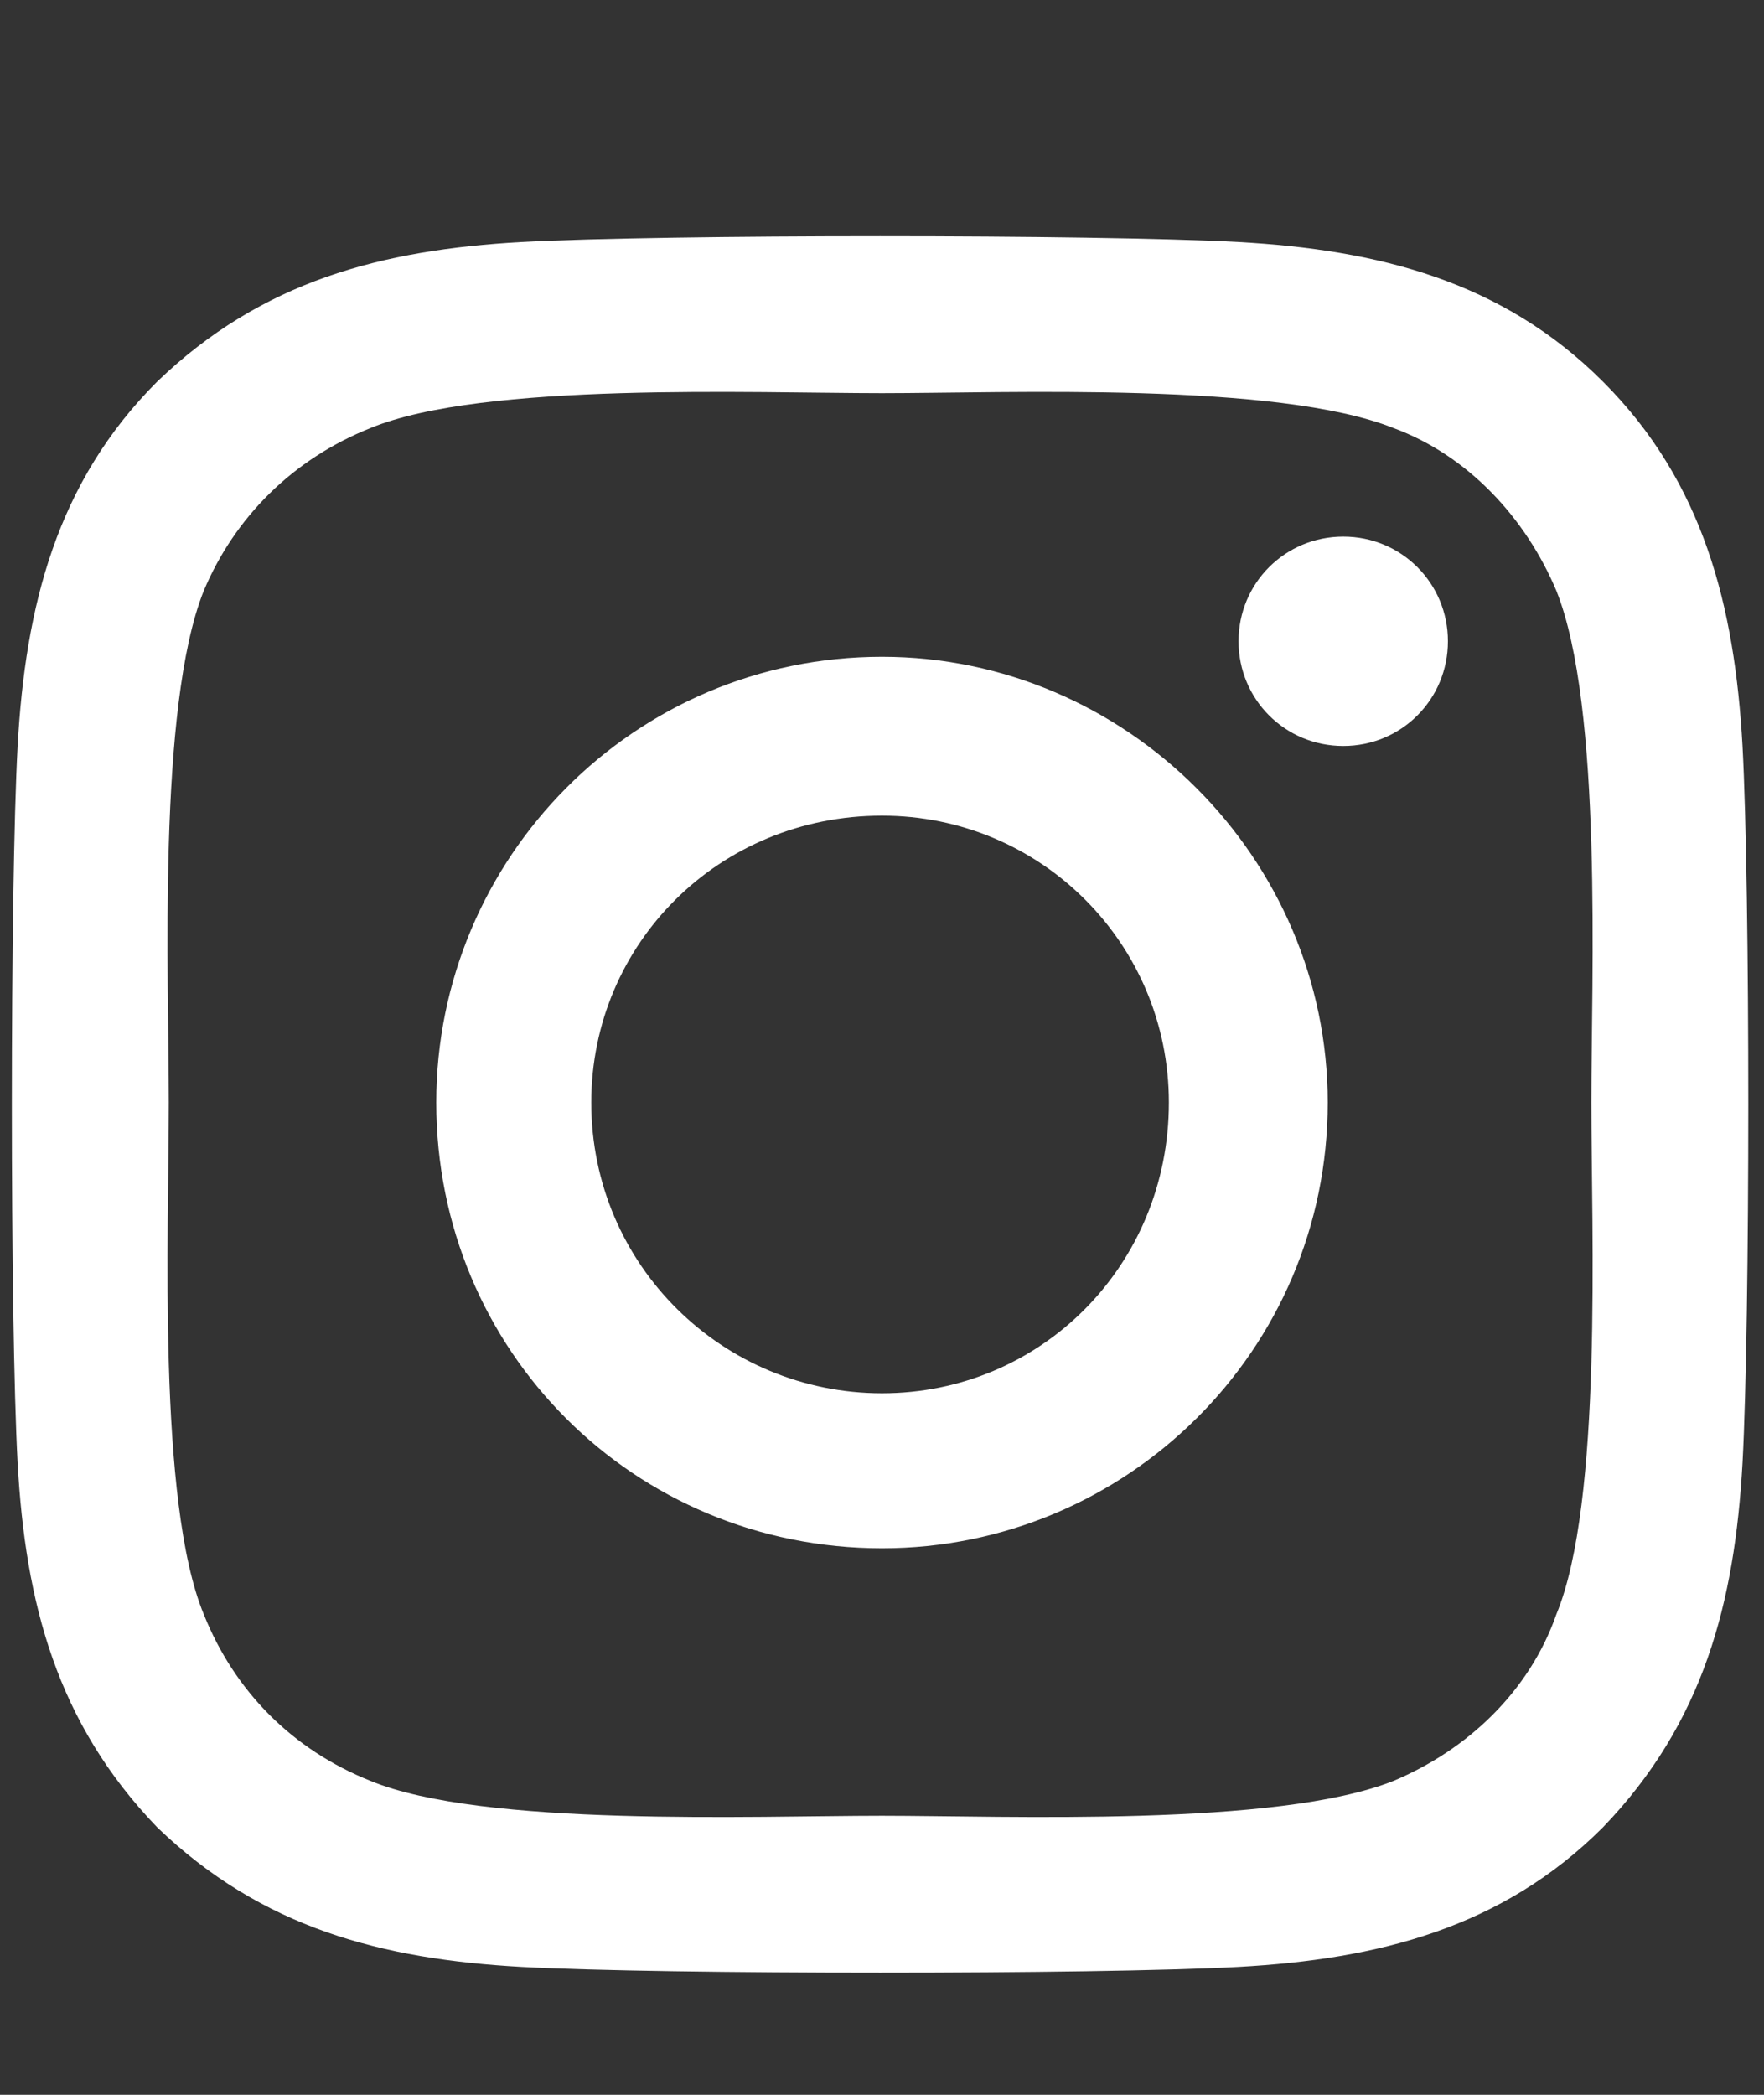 <svg width="16" height="19" viewBox="0 0 16 19" fill="none" xmlns="http://www.w3.org/2000/svg">
<rect x="0" y="0" width="16" height="19" fill="#333333" stroke="none"/>
<path d="M8 5.957C10.215 5.957 12.043 7.785 12.043 10C12.043 12.25 10.215 14.043 8 14.043C5.75 14.043 3.957 12.25 3.957 10C3.957 7.785 5.75 5.957 8 5.957ZM8 12.637C9.441 12.637 10.602 11.477 10.602 10C10.602 8.559 9.441 7.398 8 7.398C6.523 7.398 5.363 8.559 5.363 10C5.363 11.477 6.559 12.637 8 12.637ZM13.133 5.816C13.133 6.344 12.711 6.766 12.184 6.766C11.656 6.766 11.234 6.344 11.234 5.816C11.234 5.289 11.656 4.867 12.184 4.867C12.711 4.867 13.133 5.289 13.133 5.816ZM15.805 6.766C15.875 8.066 15.875 11.969 15.805 13.27C15.734 14.535 15.453 15.625 14.539 16.574C13.625 17.488 12.5 17.77 11.234 17.84C9.934 17.91 6.031 17.91 4.73 17.84C3.465 17.77 2.375 17.488 1.426 16.574C0.512 15.625 0.23 14.535 0.16 13.27C0.09 11.969 0.09 8.066 0.16 6.766C0.23 5.5 0.512 4.375 1.426 3.461C2.375 2.547 3.465 2.266 4.73 2.195C6.031 2.125 9.934 2.125 11.234 2.195C12.5 2.266 13.625 2.547 14.539 3.461C15.453 4.375 15.734 5.5 15.805 6.766ZM14.117 14.641C14.539 13.621 14.434 11.16 14.434 10C14.434 8.875 14.539 6.414 14.117 5.359C13.836 4.691 13.309 4.129 12.641 3.883C11.586 3.461 9.125 3.566 8 3.566C6.84 3.566 4.379 3.461 3.359 3.883C2.656 4.164 2.129 4.691 1.848 5.359C1.426 6.414 1.531 8.875 1.531 10C1.531 11.16 1.426 13.621 1.848 14.641C2.129 15.344 2.656 15.871 3.359 16.152C4.379 16.574 6.84 16.469 8 16.469C9.125 16.469 11.586 16.574 12.641 16.152C13.309 15.871 13.871 15.344 14.117 14.641Z" fill="white"/>
</svg>
